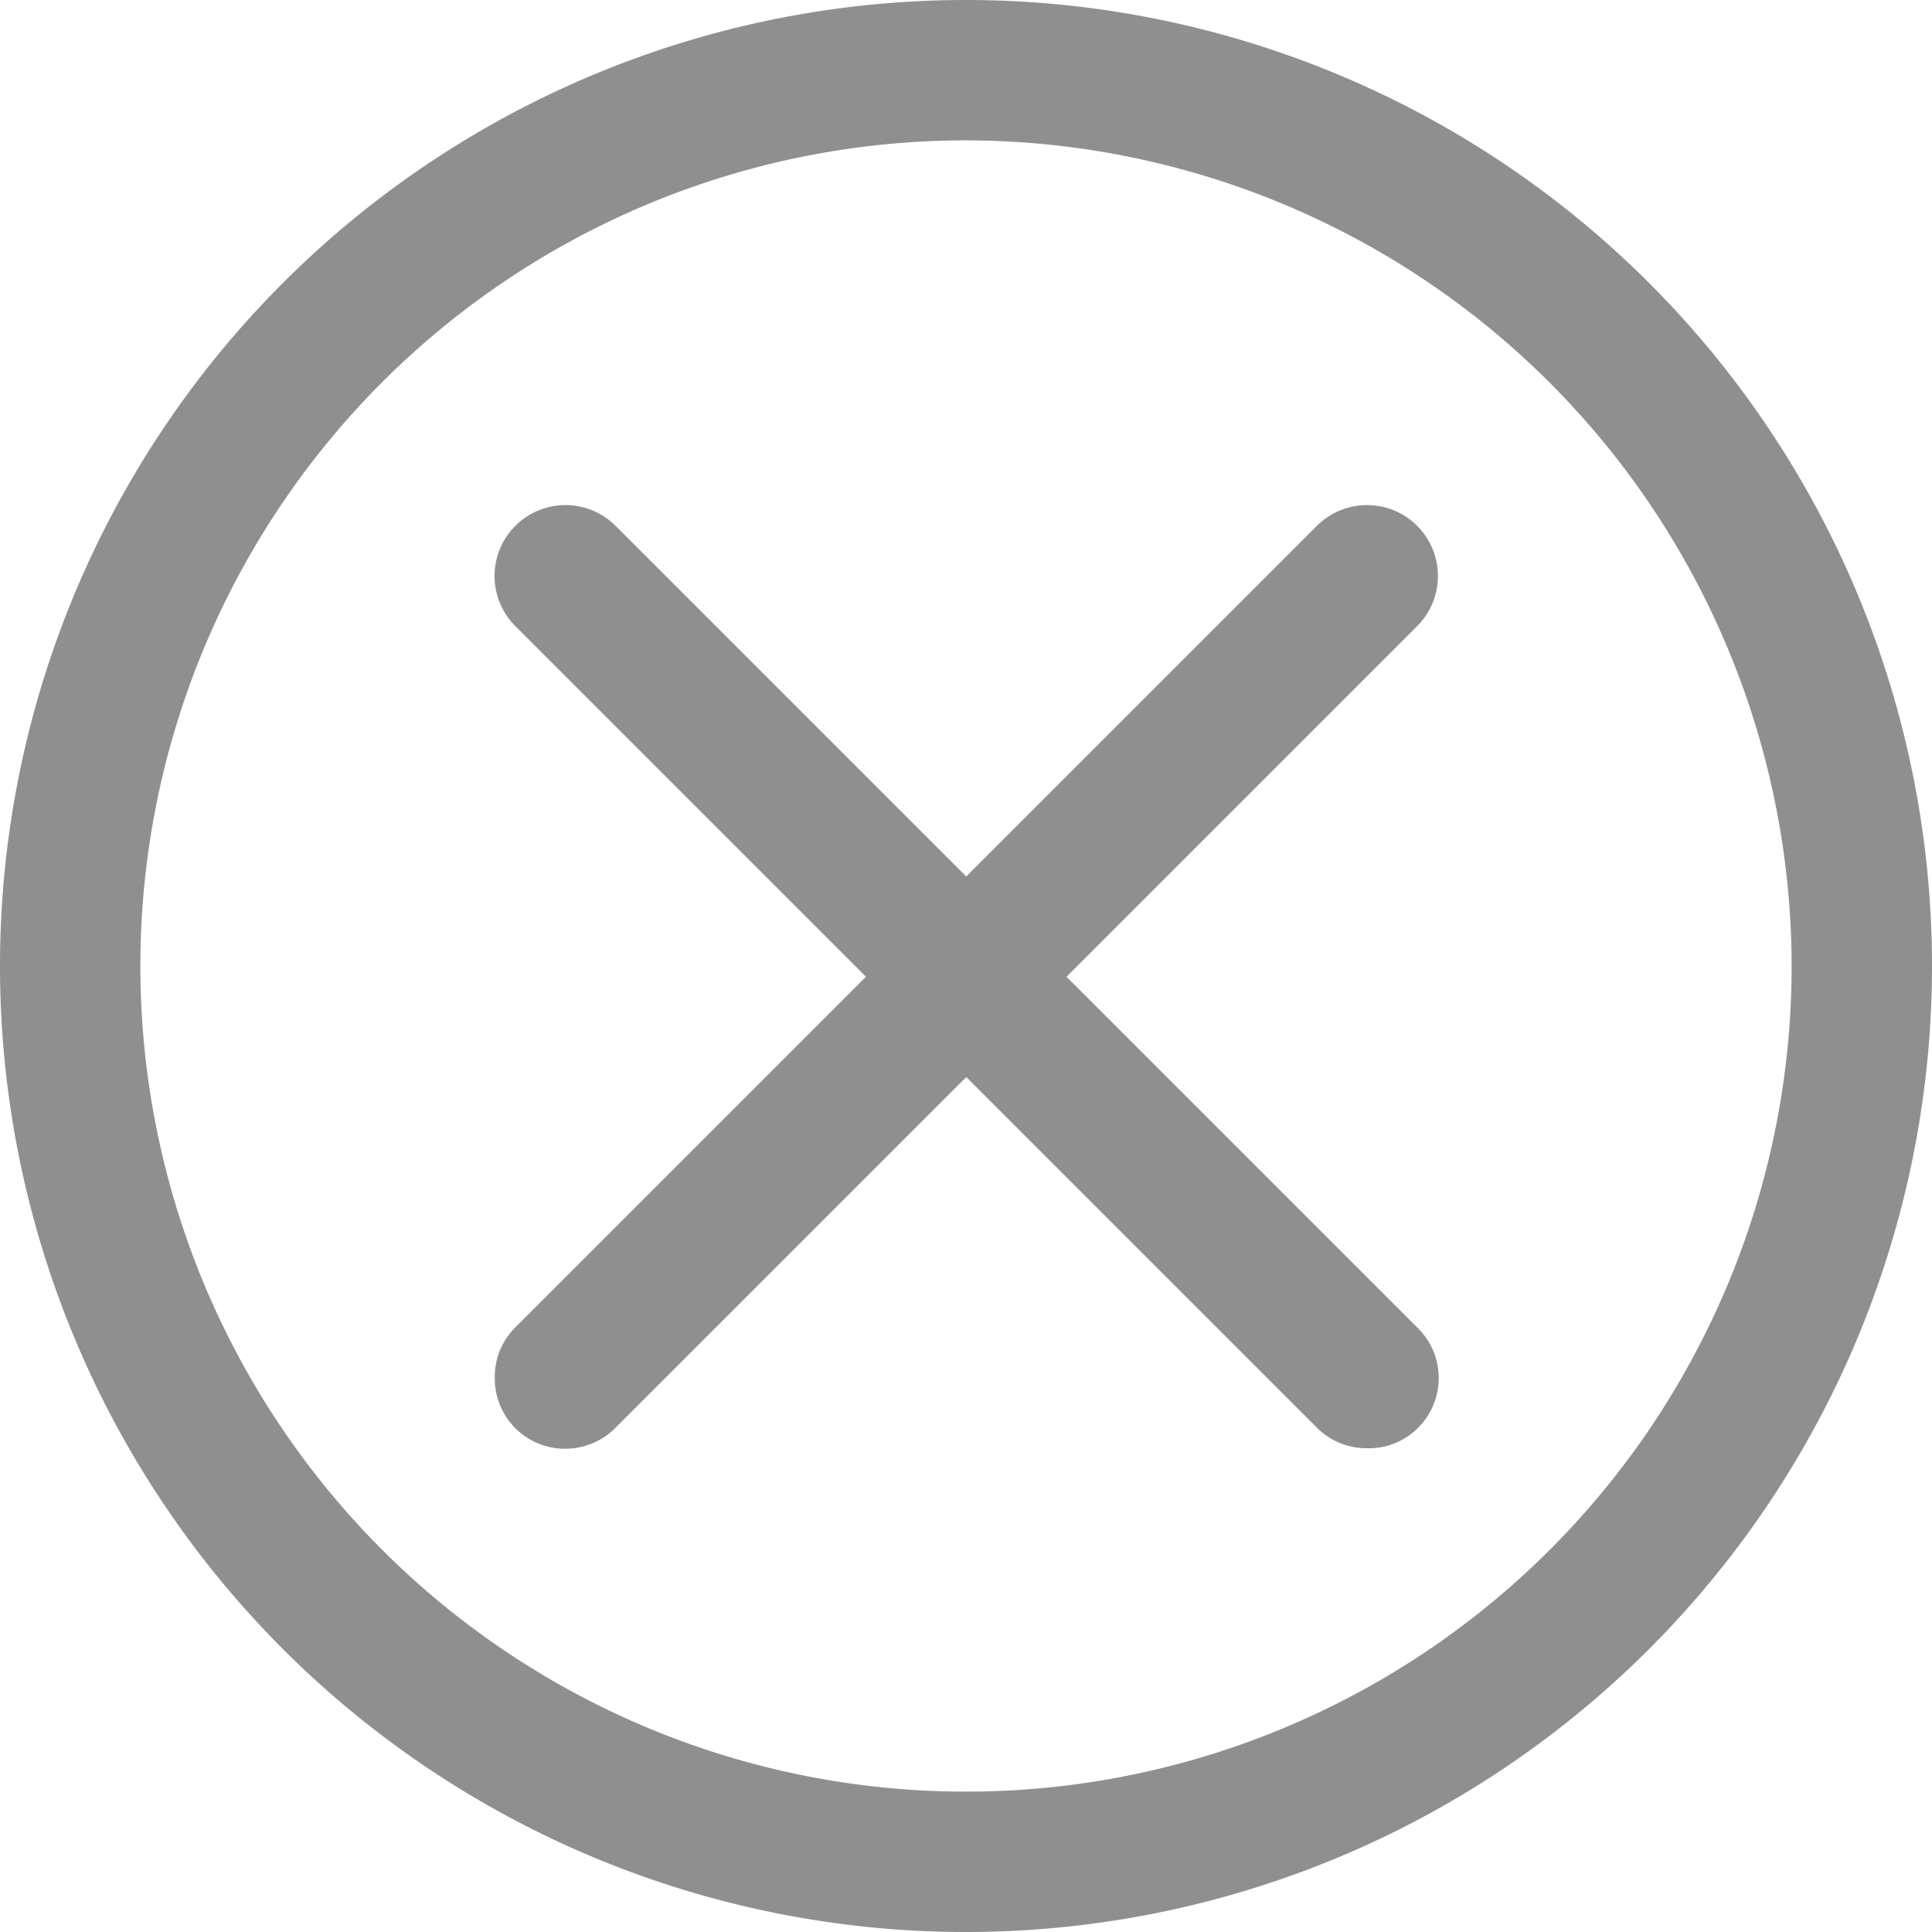 <svg id="Laag_1" data-name="Laag 1" xmlns="http://www.w3.org/2000/svg" viewBox="0 0 38.54 38.54"><defs><style>.cls-1{fill:#8f8f8f;}</style></defs><g id="Group_131" data-name="Group 131"><path id="Path_198" data-name="Path 198" class="cls-1" d="M19.27,38.54A19.27,19.27,0,1,1,38.54,19.27,19.27,19.27,0,0,1,19.27,38.54m0-35.74A16.47,16.47,0,1,0,35.74,19.27h0A16.49,16.49,0,0,0,19.27,2.8"/><path id="Path_199" data-name="Path 199" class="cls-1" d="M27.28,28.89a1.4,1.4,0,0,1-1-.4l-16-16a1.4,1.4,0,0,1,2-2l0,0,16,16a1.4,1.4,0,0,1,0,2,1.38,1.38,0,0,1-1,.4"/><path id="Path_200" data-name="Path 200" class="cls-1" d="M11.26,28.9a1.4,1.4,0,0,1-1.39-1.41,1.38,1.38,0,0,1,.4-1l16-16a1.4,1.4,0,0,1,2,2l-16,16a1.41,1.41,0,0,1-1,.41"/></g></svg>